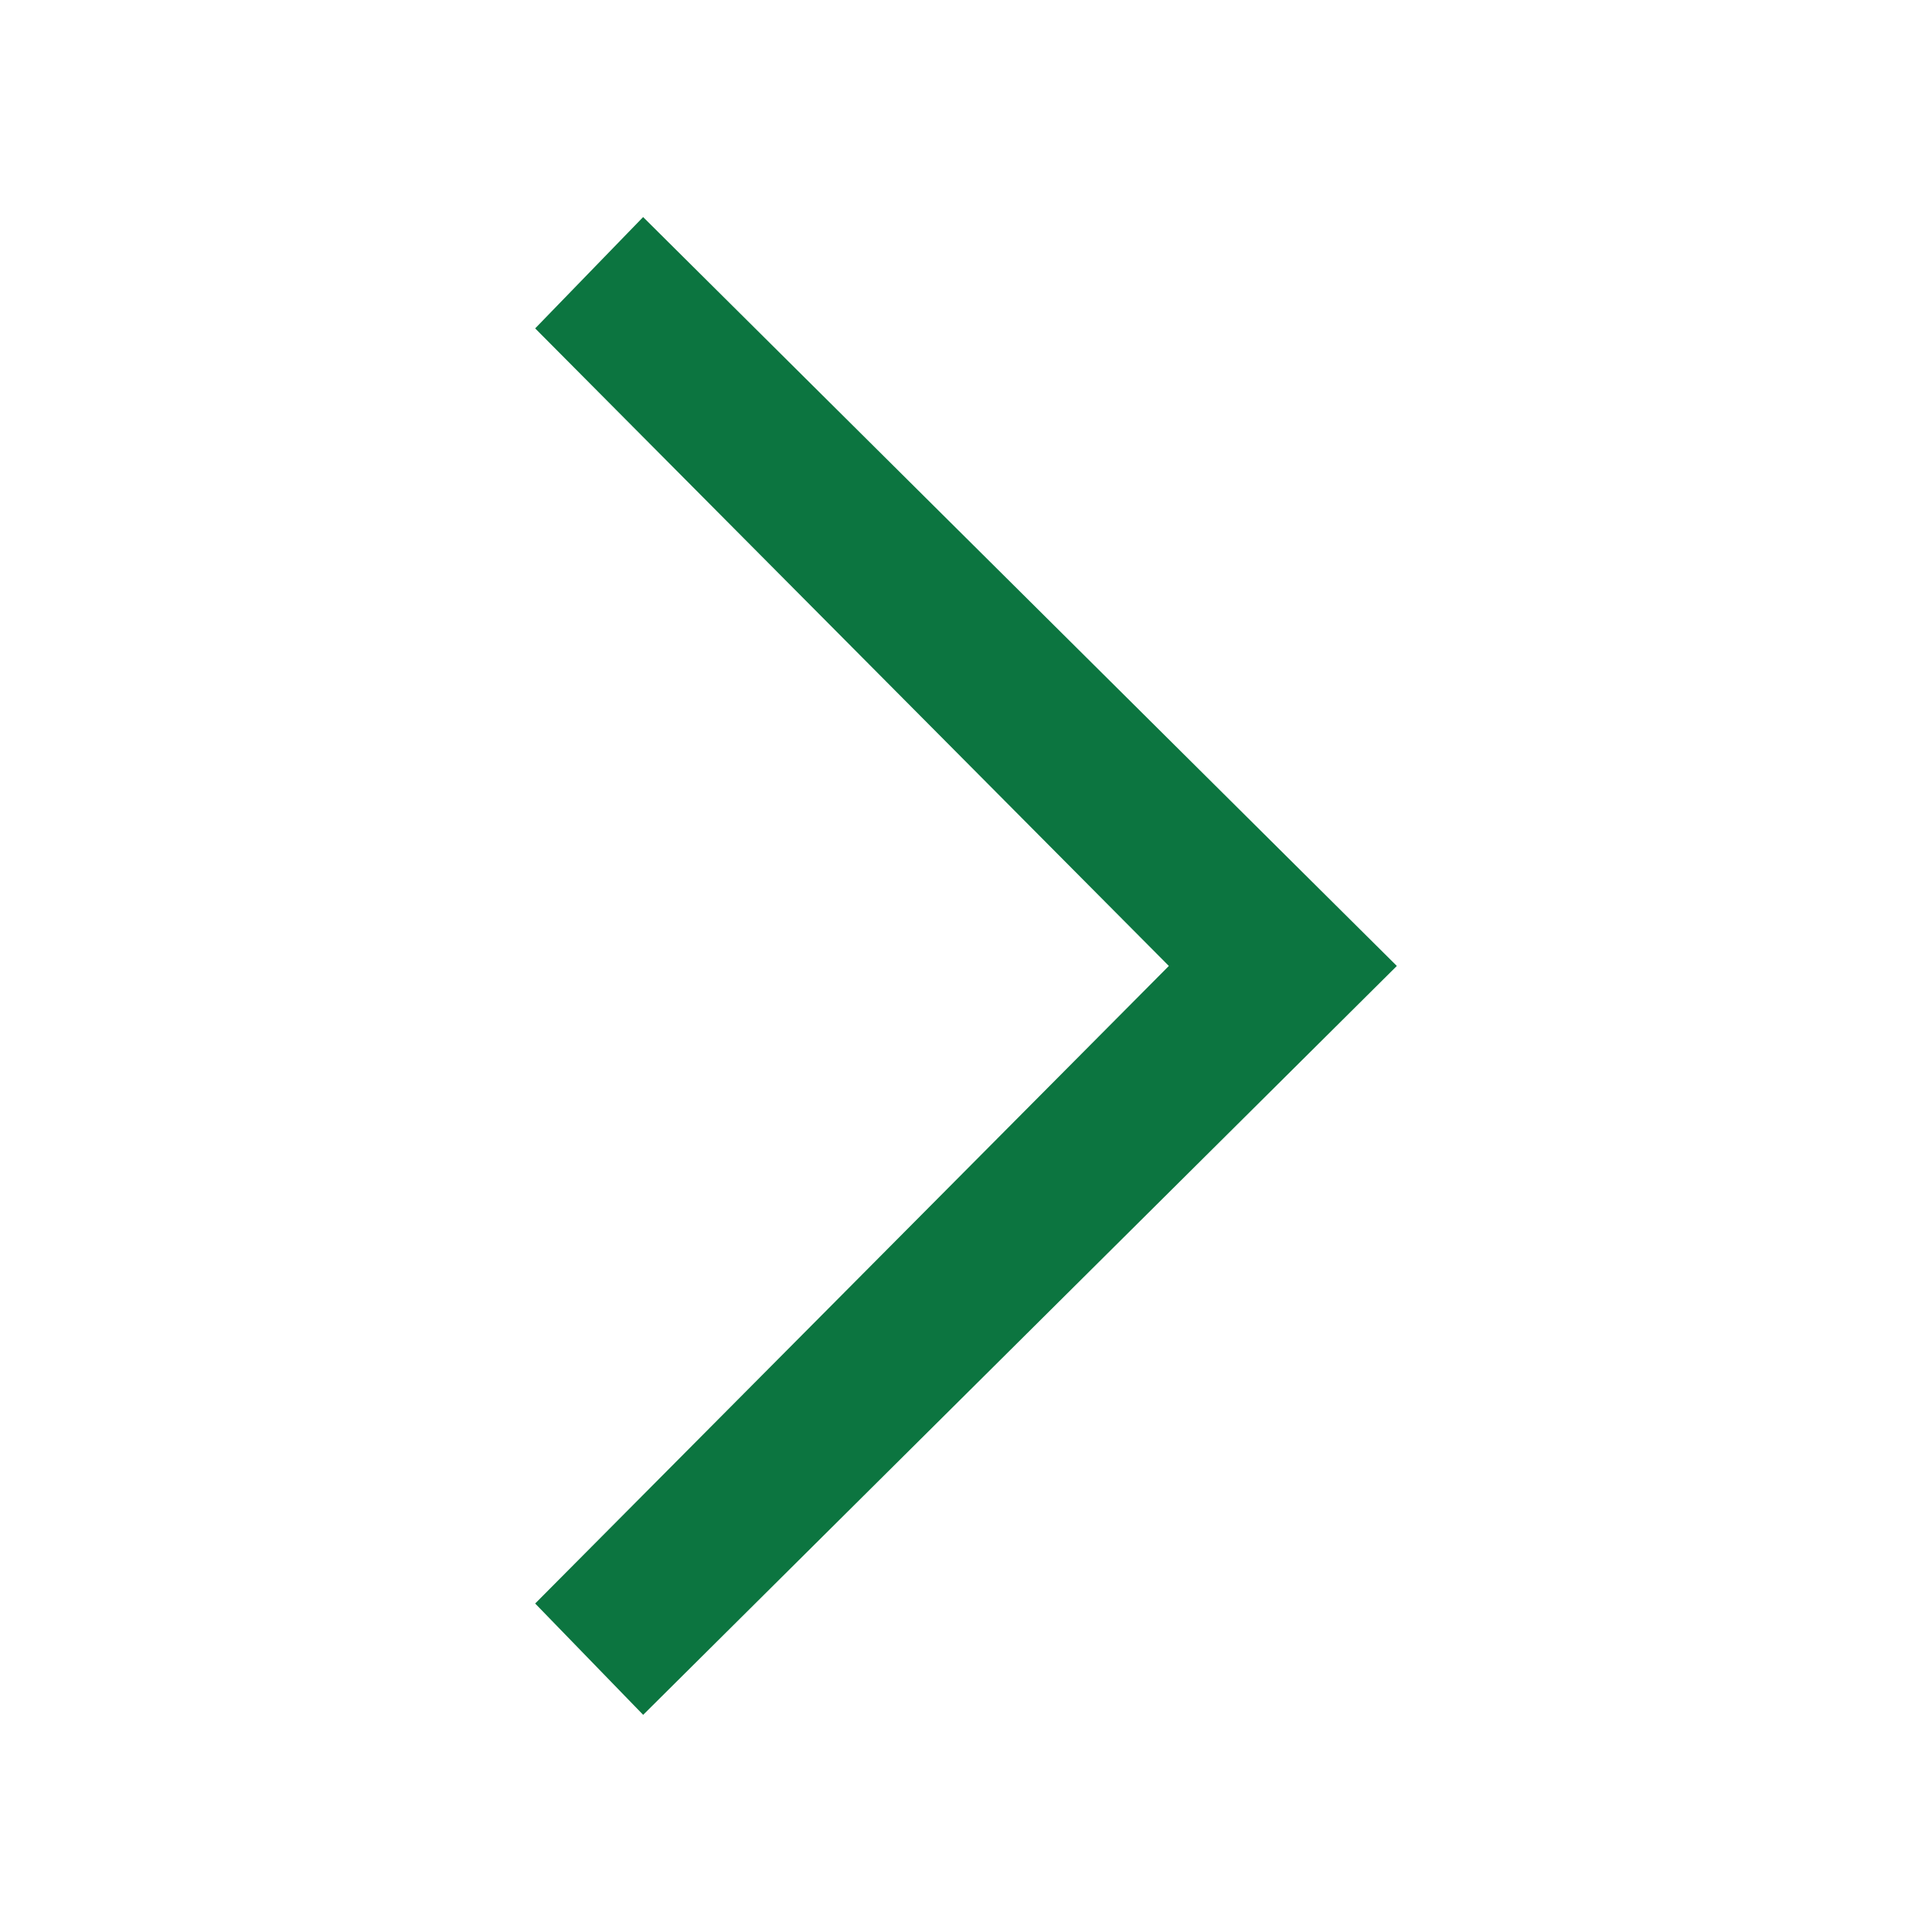 <svg width="40" height="40" viewBox="0 0 40 40" fill="none" xmlns="http://www.w3.org/2000/svg">
<path d="M11.08 6.799L13.315 4.494L28.92 19.999L13.316 35.504L11.08 33.199L24.2 19.999L11.08 6.799Z" fill="#0C7540"/>
</svg>
